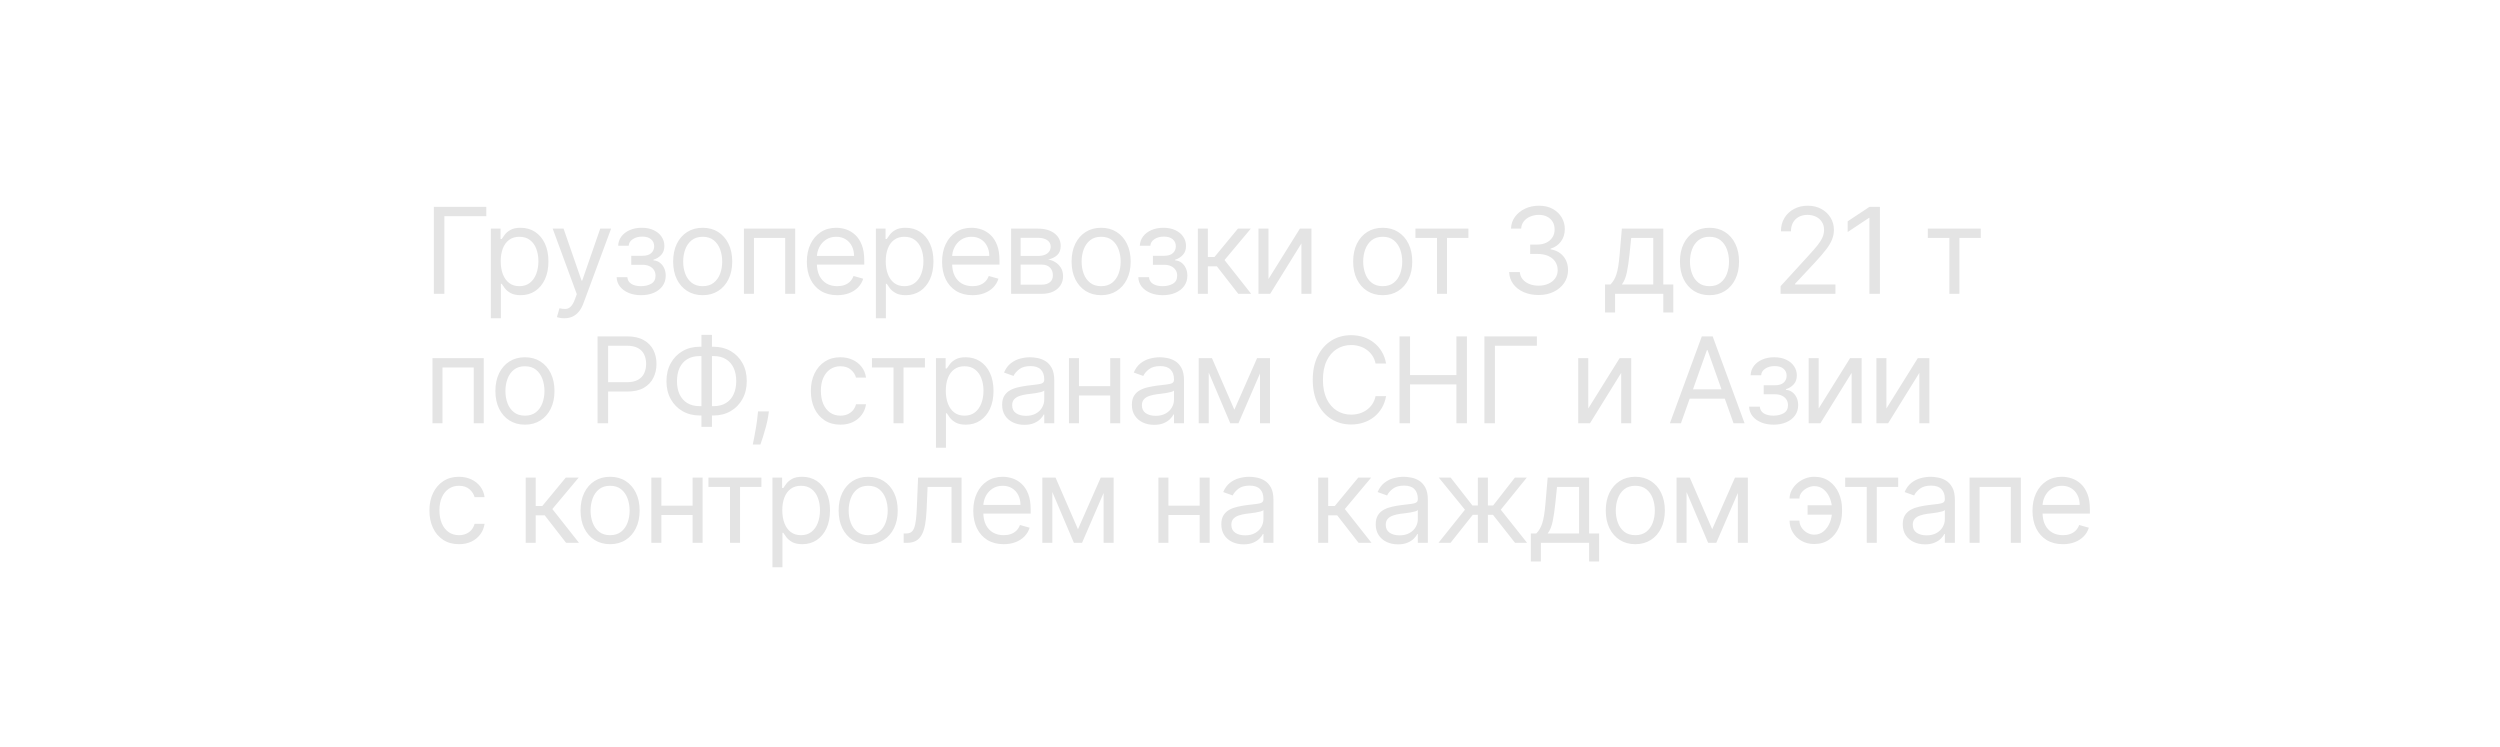 <?xml version="1.0" encoding="UTF-8"?> <svg xmlns="http://www.w3.org/2000/svg" width="251" height="75" viewBox="0 0 251 75" fill="none"><g filter="url(#filter0_b_4325_1056)"><rect width="251" height="75" transform="translate(0 -0.001)" fill="white" fill-opacity="0.15"></rect><path d="M48.824 20.772V21.709H44.614V29.499H43.557V20.772H48.824ZM49.283 31.954V22.954H50.255V23.994H50.374C50.448 23.88 50.55 23.735 50.681 23.559C50.814 23.38 51.005 23.221 51.252 23.082C51.502 22.94 51.84 22.869 52.266 22.869C52.817 22.869 53.303 23.006 53.724 23.282C54.144 23.558 54.472 23.948 54.708 24.454C54.944 24.959 55.062 25.556 55.062 26.244C55.062 26.937 54.944 27.538 54.708 28.046C54.472 28.552 54.145 28.944 53.728 29.222C53.31 29.498 52.829 29.636 52.283 29.636C51.863 29.636 51.526 29.566 51.273 29.427C51.02 29.285 50.826 29.124 50.689 28.945C50.553 28.764 50.448 28.613 50.374 28.494H50.289V31.954H49.283ZM50.272 26.227C50.272 26.721 50.344 27.157 50.489 27.535C50.634 27.91 50.846 28.204 51.124 28.417C51.402 28.627 51.743 28.732 52.147 28.732C52.567 28.732 52.918 28.621 53.199 28.4C53.483 28.175 53.697 27.874 53.839 27.496C53.983 27.116 54.056 26.692 54.056 26.227C54.056 25.766 53.985 25.352 53.843 24.982C53.704 24.61 53.492 24.316 53.208 24.1C52.927 23.881 52.573 23.772 52.147 23.772C51.738 23.772 51.394 23.876 51.115 24.083C50.837 24.288 50.627 24.575 50.485 24.944C50.343 25.31 50.272 25.738 50.272 26.227ZM56.649 31.954C56.478 31.954 56.327 31.94 56.193 31.911C56.059 31.886 55.967 31.86 55.916 31.834L56.172 30.948C56.416 31.011 56.632 31.033 56.819 31.016C57.007 30.999 57.173 30.916 57.318 30.765C57.466 30.617 57.601 30.377 57.723 30.045L57.91 29.533L55.49 22.954H56.581L58.388 28.17H58.456L60.263 22.954H61.353L58.575 30.454C58.45 30.792 58.295 31.072 58.111 31.293C57.926 31.518 57.712 31.684 57.467 31.792C57.226 31.9 56.953 31.954 56.649 31.954ZM61.912 27.829H62.986C63.008 28.124 63.142 28.349 63.386 28.502C63.633 28.655 63.954 28.732 64.349 28.732C64.753 28.732 65.098 28.65 65.385 28.485C65.672 28.317 65.815 28.048 65.815 27.675C65.815 27.457 65.761 27.266 65.653 27.104C65.545 26.94 65.393 26.812 65.197 26.721C65.001 26.63 64.77 26.584 64.503 26.584H63.378V25.681H64.503C64.903 25.681 65.199 25.59 65.389 25.408C65.582 25.227 65.679 24.999 65.679 24.727C65.679 24.434 65.575 24.2 65.368 24.023C65.16 23.844 64.866 23.755 64.486 23.755C64.102 23.755 63.783 23.842 63.527 24.015C63.271 24.185 63.136 24.405 63.122 24.675H62.065C62.077 24.323 62.185 24.012 62.389 23.742C62.594 23.469 62.872 23.256 63.224 23.103C63.577 22.947 63.98 22.869 64.435 22.869C64.895 22.869 65.294 22.95 65.632 23.111C65.973 23.271 66.236 23.488 66.42 23.764C66.608 24.036 66.702 24.346 66.702 24.692C66.702 25.062 66.598 25.36 66.391 25.587C66.183 25.815 65.923 25.977 65.611 26.073V26.141C65.858 26.158 66.072 26.238 66.254 26.38C66.439 26.519 66.582 26.702 66.685 26.93C66.787 27.154 66.838 27.403 66.838 27.675C66.838 28.073 66.731 28.42 66.518 28.715C66.305 29.008 66.013 29.235 65.641 29.397C65.268 29.556 64.844 29.636 64.366 29.636C63.903 29.636 63.489 29.56 63.122 29.41C62.756 29.256 62.464 29.045 62.248 28.775C62.035 28.502 61.923 28.187 61.912 27.829ZM70.55 29.636C69.959 29.636 69.44 29.495 68.994 29.214C68.551 28.933 68.204 28.539 67.954 28.033C67.707 27.528 67.584 26.937 67.584 26.261C67.584 25.579 67.707 24.984 67.954 24.475C68.204 23.967 68.551 23.572 68.994 23.291C69.44 23.009 69.959 22.869 70.55 22.869C71.141 22.869 71.658 23.009 72.101 23.291C72.547 23.572 72.894 23.967 73.141 24.475C73.391 24.984 73.516 25.579 73.516 26.261C73.516 26.937 73.391 27.528 73.141 28.033C72.894 28.539 72.547 28.933 72.101 29.214C71.658 29.495 71.141 29.636 70.55 29.636ZM70.55 28.732C70.999 28.732 71.368 28.617 71.658 28.387C71.947 28.157 72.162 27.854 72.301 27.479C72.44 27.104 72.51 26.698 72.51 26.261C72.51 25.823 72.44 25.416 72.301 25.038C72.162 24.66 71.947 24.354 71.658 24.121C71.368 23.889 70.999 23.772 70.55 23.772C70.101 23.772 69.731 23.889 69.442 24.121C69.152 24.354 68.938 24.66 68.798 25.038C68.659 25.416 68.59 25.823 68.59 26.261C68.59 26.698 68.659 27.104 68.798 27.479C68.938 27.854 69.152 28.157 69.442 28.387C69.731 28.617 70.101 28.732 70.55 28.732ZM74.691 29.499V22.954H79.838V29.499H78.833V23.891H75.696V29.499H74.691ZM84.059 29.636C83.429 29.636 82.885 29.496 82.427 29.218C81.973 28.937 81.622 28.545 81.375 28.042C81.13 27.536 81.008 26.948 81.008 26.278C81.008 25.607 81.13 25.016 81.375 24.505C81.622 23.991 81.966 23.59 82.406 23.303C82.849 23.014 83.366 22.869 83.957 22.869C84.298 22.869 84.635 22.925 84.967 23.039C85.299 23.153 85.602 23.337 85.875 23.593C86.147 23.846 86.365 24.181 86.527 24.599C86.689 25.016 86.77 25.53 86.77 26.141V26.567H81.724V25.698H85.747C85.747 25.329 85.673 24.999 85.525 24.709C85.38 24.42 85.173 24.191 84.903 24.023C84.636 23.856 84.321 23.772 83.957 23.772C83.557 23.772 83.21 23.871 82.917 24.07C82.628 24.266 82.405 24.522 82.248 24.837C82.092 25.153 82.014 25.491 82.014 25.852V26.431C82.014 26.925 82.099 27.344 82.27 27.688C82.443 28.029 82.683 28.289 82.99 28.468C83.297 28.644 83.653 28.732 84.059 28.732C84.324 28.732 84.562 28.695 84.775 28.621C84.991 28.545 85.177 28.431 85.334 28.28C85.49 28.127 85.611 27.937 85.696 27.709L86.667 27.982C86.565 28.312 86.393 28.602 86.152 28.852C85.91 29.099 85.612 29.292 85.257 29.431C84.902 29.567 84.503 29.636 84.059 29.636ZM87.939 31.954V22.954H88.911V23.994H89.03C89.104 23.88 89.207 23.735 89.337 23.559C89.471 23.38 89.661 23.221 89.908 23.082C90.158 22.94 90.496 22.869 90.922 22.869C91.474 22.869 91.959 23.006 92.38 23.282C92.8 23.558 93.128 23.948 93.364 24.454C93.6 24.959 93.718 25.556 93.718 26.244C93.718 26.937 93.6 27.538 93.364 28.046C93.128 28.552 92.802 28.944 92.384 29.222C91.966 29.498 91.485 29.636 90.939 29.636C90.519 29.636 90.182 29.566 89.93 29.427C89.677 29.285 89.482 29.124 89.346 28.945C89.209 28.764 89.104 28.613 89.03 28.494H88.945V31.954H87.939ZM88.928 26.227C88.928 26.721 89.001 27.157 89.145 27.535C89.29 27.91 89.502 28.204 89.78 28.417C90.059 28.627 90.4 28.732 90.803 28.732C91.224 28.732 91.575 28.621 91.856 28.4C92.14 28.175 92.353 27.874 92.495 27.496C92.64 27.116 92.712 26.692 92.712 26.227C92.712 25.766 92.641 25.352 92.499 24.982C92.36 24.61 92.148 24.316 91.864 24.1C91.583 23.881 91.229 23.772 90.803 23.772C90.394 23.772 90.05 23.876 89.772 24.083C89.493 24.288 89.283 24.575 89.141 24.944C88.999 25.31 88.928 25.738 88.928 26.227ZM97.636 29.636C97.006 29.636 96.462 29.496 96.004 29.218C95.55 28.937 95.199 28.545 94.952 28.042C94.707 27.536 94.585 26.948 94.585 26.278C94.585 25.607 94.707 25.016 94.952 24.505C95.199 23.991 95.543 23.59 95.983 23.303C96.426 23.014 96.943 22.869 97.534 22.869C97.875 22.869 98.212 22.925 98.544 23.039C98.876 23.153 99.179 23.337 99.452 23.593C99.724 23.846 99.942 24.181 100.104 24.599C100.266 25.016 100.347 25.53 100.347 26.141V26.567H95.301V25.698H99.324C99.324 25.329 99.25 24.999 99.102 24.709C98.957 24.42 98.75 24.191 98.48 24.023C98.213 23.856 97.898 23.772 97.534 23.772C97.133 23.772 96.787 23.871 96.494 24.07C96.204 24.266 95.981 24.522 95.825 24.837C95.669 25.153 95.591 25.491 95.591 25.852V26.431C95.591 26.925 95.676 27.344 95.847 27.688C96.02 28.029 96.26 28.289 96.567 28.468C96.874 28.644 97.23 28.732 97.636 28.732C97.9 28.732 98.139 28.695 98.352 28.621C98.568 28.545 98.754 28.431 98.91 28.28C99.067 28.127 99.188 27.937 99.273 27.709L100.244 27.982C100.142 28.312 99.97 28.602 99.729 28.852C99.487 29.099 99.189 29.292 98.834 29.431C98.479 29.567 98.079 29.636 97.636 29.636ZM101.516 29.499V22.954H104.193C104.897 22.954 105.457 23.113 105.872 23.431C106.286 23.749 106.494 24.17 106.494 24.692C106.494 25.09 106.376 25.398 106.14 25.617C105.904 25.833 105.602 25.979 105.232 26.056C105.474 26.09 105.708 26.175 105.935 26.312C106.166 26.448 106.356 26.636 106.506 26.874C106.657 27.11 106.732 27.4 106.732 27.744C106.732 28.079 106.647 28.378 106.477 28.643C106.306 28.907 106.062 29.116 105.744 29.269C105.425 29.423 105.045 29.499 104.602 29.499H101.516ZM102.471 28.579H104.602C104.948 28.579 105.22 28.496 105.416 28.332C105.612 28.167 105.71 27.942 105.71 27.658C105.71 27.32 105.612 27.055 105.416 26.861C105.22 26.666 104.948 26.567 104.602 26.567H102.471V28.579ZM102.471 25.698H104.193C104.462 25.698 104.694 25.661 104.887 25.587C105.08 25.511 105.228 25.403 105.33 25.264C105.435 25.121 105.488 24.954 105.488 24.761C105.488 24.485 105.373 24.269 105.143 24.113C104.913 23.954 104.596 23.874 104.193 23.874H102.471V25.698ZM110.554 29.636C109.963 29.636 109.444 29.495 108.998 29.214C108.555 28.933 108.209 28.539 107.959 28.033C107.711 27.528 107.588 26.937 107.588 26.261C107.588 25.579 107.711 24.984 107.959 24.475C108.209 23.967 108.555 23.572 108.998 23.291C109.444 23.009 109.963 22.869 110.554 22.869C111.145 22.869 111.662 23.009 112.105 23.291C112.551 23.572 112.898 23.967 113.145 24.475C113.395 24.984 113.52 25.579 113.52 26.261C113.52 26.937 113.395 27.528 113.145 28.033C112.898 28.539 112.551 28.933 112.105 29.214C111.662 29.495 111.145 29.636 110.554 29.636ZM110.554 28.732C111.003 28.732 111.372 28.617 111.662 28.387C111.951 28.157 112.166 27.854 112.305 27.479C112.444 27.104 112.514 26.698 112.514 26.261C112.514 25.823 112.444 25.416 112.305 25.038C112.166 24.66 111.951 24.354 111.662 24.121C111.372 23.889 111.003 23.772 110.554 23.772C110.105 23.772 109.736 23.889 109.446 24.121C109.156 24.354 108.942 24.66 108.802 25.038C108.663 25.416 108.594 25.823 108.594 26.261C108.594 26.698 108.663 27.104 108.802 27.479C108.942 27.854 109.156 28.157 109.446 28.387C109.736 28.617 110.105 28.732 110.554 28.732ZM114.286 27.829H115.36C115.382 28.124 115.516 28.349 115.76 28.502C116.007 28.655 116.328 28.732 116.723 28.732C117.127 28.732 117.472 28.65 117.759 28.485C118.046 28.317 118.189 28.048 118.189 27.675C118.189 27.457 118.135 27.266 118.027 27.104C117.919 26.94 117.767 26.812 117.571 26.721C117.375 26.63 117.144 26.584 116.877 26.584H115.752V25.681H116.877C117.277 25.681 117.573 25.59 117.763 25.408C117.956 25.227 118.053 24.999 118.053 24.727C118.053 24.434 117.949 24.2 117.742 24.023C117.534 23.844 117.24 23.755 116.86 23.755C116.476 23.755 116.156 23.842 115.901 24.015C115.645 24.185 115.51 24.405 115.496 24.675H114.439C114.451 24.323 114.558 24.012 114.763 23.742C114.968 23.469 115.246 23.256 115.598 23.103C115.951 22.947 116.354 22.869 116.808 22.869C117.269 22.869 117.668 22.95 118.006 23.111C118.347 23.271 118.61 23.488 118.794 23.764C118.982 24.036 119.076 24.346 119.076 24.692C119.076 25.062 118.972 25.36 118.764 25.587C118.557 25.815 118.297 25.977 117.985 26.073V26.141C118.232 26.158 118.446 26.238 118.628 26.38C118.813 26.519 118.956 26.702 119.058 26.93C119.161 27.154 119.212 27.403 119.212 27.675C119.212 28.073 119.105 28.42 118.892 28.715C118.679 29.008 118.387 29.235 118.014 29.397C117.642 29.556 117.218 29.636 116.74 29.636C116.277 29.636 115.862 29.56 115.496 29.41C115.129 29.256 114.838 29.045 114.622 28.775C114.409 28.502 114.297 28.187 114.286 27.829ZM120.265 29.499V22.954H121.27V25.8H121.935L124.287 22.954H125.583L122.941 26.107L125.617 29.499H124.321L122.174 26.738H121.27V29.499H120.265ZM127.356 28.016L130.509 22.954H131.668V29.499H130.662V24.437L127.526 29.499H126.35V22.954H127.356V28.016ZM138.824 29.636C138.233 29.636 137.715 29.495 137.269 29.214C136.825 28.933 136.479 28.539 136.229 28.033C135.982 27.528 135.858 26.937 135.858 26.261C135.858 25.579 135.982 24.984 136.229 24.475C136.479 23.967 136.825 23.572 137.269 23.291C137.715 23.009 138.233 22.869 138.824 22.869C139.415 22.869 139.932 23.009 140.375 23.291C140.821 23.572 141.168 23.967 141.415 24.475C141.665 24.984 141.79 25.579 141.79 26.261C141.79 26.937 141.665 27.528 141.415 28.033C141.168 28.539 140.821 28.933 140.375 29.214C139.932 29.495 139.415 29.636 138.824 29.636ZM138.824 28.732C139.273 28.732 139.642 28.617 139.932 28.387C140.222 28.157 140.436 27.854 140.575 27.479C140.715 27.104 140.784 26.698 140.784 26.261C140.784 25.823 140.715 25.416 140.575 25.038C140.436 24.66 140.222 24.354 139.932 24.121C139.642 23.889 139.273 23.772 138.824 23.772C138.375 23.772 138.006 23.889 137.716 24.121C137.426 24.354 137.212 24.66 137.073 25.038C136.933 25.416 136.864 25.823 136.864 26.261C136.864 26.698 136.933 27.104 137.073 27.479C137.212 27.854 137.426 28.157 137.716 28.387C138.006 28.617 138.375 28.732 138.824 28.732ZM142.11 23.891V22.954H147.428V23.891H145.28V29.499H144.274V23.891H142.11ZM154.482 29.619C153.919 29.619 153.418 29.522 152.977 29.329C152.54 29.136 152.192 28.867 151.933 28.523C151.678 28.177 151.538 27.775 151.516 27.317H152.59C152.612 27.599 152.709 27.842 152.879 28.046C153.05 28.248 153.273 28.404 153.548 28.515C153.824 28.626 154.129 28.681 154.465 28.681C154.84 28.681 155.172 28.616 155.462 28.485C155.752 28.354 155.979 28.173 156.144 27.94C156.308 27.707 156.391 27.437 156.391 27.13C156.391 26.809 156.311 26.526 156.152 26.282C155.993 26.035 155.76 25.842 155.453 25.702C155.146 25.563 154.771 25.494 154.328 25.494H153.629V24.556H154.328C154.675 24.556 154.979 24.494 155.24 24.369C155.504 24.244 155.71 24.067 155.858 23.84C156.009 23.613 156.084 23.346 156.084 23.039C156.084 22.744 156.019 22.486 155.888 22.268C155.757 22.049 155.573 21.878 155.334 21.756C155.098 21.634 154.82 21.573 154.499 21.573C154.198 21.573 153.913 21.628 153.646 21.739C153.382 21.847 153.166 22.005 152.999 22.212C152.831 22.417 152.74 22.664 152.726 22.954H151.703C151.72 22.496 151.858 22.096 152.117 21.752C152.375 21.405 152.713 21.136 153.131 20.942C153.551 20.749 154.013 20.653 154.516 20.653C155.056 20.653 155.519 20.762 155.905 20.981C156.291 21.197 156.588 21.482 156.796 21.837C157.003 22.192 157.107 22.576 157.107 22.988C157.107 23.479 156.977 23.898 156.719 24.245C156.463 24.592 156.115 24.832 155.675 24.965V25.033C156.226 25.124 156.656 25.359 156.966 25.736C157.276 26.111 157.431 26.576 157.431 27.13C157.431 27.604 157.301 28.03 157.043 28.408C156.787 28.783 156.438 29.079 155.994 29.295C155.551 29.511 155.047 29.619 154.482 29.619ZM161.147 31.374V28.562H161.692C161.826 28.423 161.941 28.272 162.037 28.11C162.134 27.948 162.218 27.756 162.289 27.535C162.363 27.31 162.425 27.038 162.476 26.717C162.527 26.393 162.573 26.002 162.613 25.545L162.834 22.954H166.993V28.562H167.999V31.374H166.993V29.499H162.152V31.374H161.147ZM162.834 28.562H165.988V23.891H163.772L163.601 25.545C163.53 26.229 163.442 26.827 163.337 27.339C163.232 27.85 163.064 28.258 162.834 28.562ZM171.633 29.636C171.042 29.636 170.523 29.495 170.077 29.214C169.634 28.933 169.288 28.539 169.038 28.033C168.79 27.528 168.667 26.937 168.667 26.261C168.667 25.579 168.79 24.984 169.038 24.475C169.288 23.967 169.634 23.572 170.077 23.291C170.523 23.009 171.042 22.869 171.633 22.869C172.224 22.869 172.741 23.009 173.184 23.291C173.63 23.572 173.977 23.967 174.224 24.475C174.474 24.984 174.599 25.579 174.599 26.261C174.599 26.937 174.474 27.528 174.224 28.033C173.977 28.539 173.63 28.933 173.184 29.214C172.741 29.495 172.224 29.636 171.633 29.636ZM171.633 28.732C172.082 28.732 172.451 28.617 172.741 28.387C173.031 28.157 173.245 27.854 173.384 27.479C173.523 27.104 173.593 26.698 173.593 26.261C173.593 25.823 173.523 25.416 173.384 25.038C173.245 24.66 173.031 24.354 172.741 24.121C172.451 23.889 172.082 23.772 171.633 23.772C171.184 23.772 170.815 23.889 170.525 24.121C170.235 24.354 170.021 24.66 169.881 25.038C169.742 25.416 169.673 25.823 169.673 26.261C169.673 26.698 169.742 27.104 169.881 27.479C170.021 27.854 170.235 28.157 170.525 28.387C170.815 28.617 171.184 28.732 171.633 28.732ZM178.772 29.499V28.732L181.653 25.579C181.991 25.209 182.269 24.889 182.488 24.616C182.707 24.34 182.868 24.082 182.974 23.84C183.082 23.596 183.135 23.34 183.135 23.073C183.135 22.766 183.062 22.501 182.914 22.276C182.769 22.052 182.57 21.878 182.317 21.756C182.064 21.634 181.78 21.573 181.465 21.573C181.13 21.573 180.837 21.643 180.587 21.782C180.34 21.918 180.148 22.11 180.012 22.357C179.878 22.604 179.812 22.894 179.812 23.227H178.806C178.806 22.715 178.924 22.266 179.16 21.88C179.395 21.494 179.716 21.192 180.123 20.977C180.532 20.761 180.991 20.653 181.499 20.653C182.01 20.653 182.464 20.761 182.858 20.977C183.253 21.192 183.563 21.484 183.787 21.85C184.012 22.217 184.124 22.624 184.124 23.073C184.124 23.394 184.066 23.708 183.949 24.015C183.836 24.319 183.637 24.658 183.353 25.033C183.072 25.405 182.681 25.86 182.181 26.397L180.221 28.494V28.562H184.278V29.499H178.772ZM188.746 20.772V29.499H187.689V21.88H187.638L185.507 23.295V22.221L187.689 20.772H188.746ZM193.553 23.891V22.954H198.871V23.891H196.723V29.499H195.717V23.891H193.553ZM43.42 42.499V35.954H48.568V42.499H47.562V36.891H44.426V42.499H43.42ZM52.704 42.636C52.113 42.636 51.594 42.495 51.148 42.214C50.705 41.932 50.359 41.539 50.109 41.033C49.862 40.528 49.738 39.937 49.738 39.261C49.738 38.579 49.862 37.984 50.109 37.475C50.359 36.967 50.705 36.572 51.148 36.291C51.594 36.009 52.113 35.869 52.704 35.869C53.295 35.869 53.812 36.009 54.255 36.291C54.701 36.572 55.048 36.967 55.295 37.475C55.545 37.984 55.67 38.579 55.67 39.261C55.67 39.937 55.545 40.528 55.295 41.033C55.048 41.539 54.701 41.932 54.255 42.214C53.812 42.495 53.295 42.636 52.704 42.636ZM52.704 41.732C53.153 41.732 53.522 41.617 53.812 41.387C54.102 41.157 54.316 40.854 54.455 40.479C54.594 40.104 54.664 39.698 54.664 39.261C54.664 38.823 54.594 38.416 54.455 38.038C54.316 37.66 54.102 37.354 53.812 37.121C53.522 36.889 53.153 36.772 52.704 36.772C52.255 36.772 51.886 36.889 51.596 37.121C51.306 37.354 51.092 37.66 50.953 38.038C50.813 38.416 50.744 38.823 50.744 39.261C50.744 39.698 50.813 40.104 50.953 40.479C51.092 40.854 51.306 41.157 51.596 41.387C51.886 41.617 52.255 41.732 52.704 41.732ZM59.996 42.499V33.772H62.945C63.63 33.772 64.189 33.896 64.624 34.143C65.062 34.387 65.386 34.718 65.596 35.136C65.806 35.553 65.911 36.019 65.911 36.533C65.911 37.048 65.806 37.515 65.596 37.935C65.388 38.356 65.067 38.691 64.633 38.941C64.198 39.188 63.641 39.312 62.962 39.312H60.849V38.374H62.928C63.397 38.374 63.773 38.293 64.057 38.131C64.341 37.969 64.547 37.751 64.675 37.475C64.806 37.197 64.871 36.883 64.871 36.533C64.871 36.184 64.806 35.871 64.675 35.596C64.547 35.32 64.34 35.104 64.053 34.948C63.766 34.789 63.386 34.709 62.911 34.709H61.053V42.499H59.996ZM70.254 34.812H71.634C72.282 34.812 72.857 34.957 73.36 35.246C73.863 35.536 74.258 35.94 74.545 36.457C74.832 36.974 74.975 37.573 74.975 38.255C74.975 38.937 74.832 39.538 74.545 40.057C74.258 40.577 73.863 40.984 73.36 41.276C72.857 41.569 72.282 41.715 71.634 41.715H70.254C69.606 41.715 69.031 41.57 68.528 41.281C68.025 40.991 67.63 40.587 67.343 40.07C67.056 39.553 66.913 38.954 66.913 38.272C66.913 37.59 67.056 36.989 67.343 36.469C67.63 35.95 68.025 35.543 68.528 35.251C69.031 34.958 69.606 34.812 70.254 34.812ZM70.254 35.749C69.759 35.749 69.342 35.853 69.001 36.06C68.663 36.268 68.406 36.56 68.229 36.938C68.056 37.316 67.969 37.761 67.969 38.272C67.969 38.778 68.056 39.218 68.229 39.593C68.406 39.968 68.663 40.259 69.001 40.467C69.342 40.674 69.759 40.778 70.254 40.778H71.634C72.129 40.778 72.545 40.674 72.883 40.467C73.224 40.259 73.481 39.967 73.654 39.589C73.83 39.211 73.918 38.766 73.918 38.255C73.918 37.749 73.83 37.309 73.654 36.934C73.481 36.559 73.224 36.268 72.883 36.06C72.545 35.853 72.129 35.749 71.634 35.749H70.254ZM71.481 33.619V42.857H70.424V33.619H71.481ZM77.199 41.306L77.13 41.766C77.082 42.09 77.008 42.437 76.909 42.806C76.812 43.175 76.711 43.523 76.606 43.85C76.501 44.177 76.415 44.437 76.346 44.63H75.579C75.616 44.448 75.665 44.208 75.724 43.91C75.784 43.611 75.844 43.278 75.903 42.908C75.966 42.542 76.017 42.167 76.056 41.783L76.108 41.306H77.199ZM84.376 42.636C83.762 42.636 83.234 42.491 82.791 42.201C82.347 41.911 82.007 41.512 81.768 41.004C81.529 40.495 81.41 39.914 81.41 39.261C81.41 38.596 81.532 38.009 81.776 37.501C82.024 36.989 82.367 36.59 82.808 36.303C83.251 36.014 83.768 35.869 84.359 35.869C84.819 35.869 85.234 35.954 85.603 36.124C85.972 36.295 86.275 36.533 86.511 36.84C86.747 37.147 86.893 37.505 86.95 37.914H85.944C85.867 37.616 85.697 37.352 85.433 37.121C85.171 36.889 84.819 36.772 84.376 36.772C83.984 36.772 83.64 36.874 83.345 37.079C83.052 37.281 82.823 37.566 82.659 37.935C82.497 38.302 82.416 38.732 82.416 39.227C82.416 39.732 82.495 40.173 82.654 40.548C82.816 40.923 83.044 41.214 83.336 41.421C83.632 41.629 83.978 41.732 84.376 41.732C84.637 41.732 84.874 41.687 85.088 41.596C85.301 41.505 85.481 41.374 85.629 41.204C85.776 41.033 85.882 40.829 85.944 40.59H86.95C86.893 40.977 86.752 41.325 86.528 41.634C86.306 41.941 86.012 42.185 85.646 42.367C85.282 42.546 84.859 42.636 84.376 42.636ZM87.544 36.891V35.954H92.862V36.891H90.715V42.499H89.709V36.891H87.544ZM93.969 44.954V35.954H94.941V36.994H95.06C95.134 36.88 95.237 36.735 95.367 36.559C95.501 36.38 95.691 36.221 95.938 36.082C96.188 35.94 96.526 35.869 96.953 35.869C97.504 35.869 97.989 36.006 98.41 36.282C98.83 36.557 99.158 36.948 99.394 37.454C99.63 37.959 99.748 38.556 99.748 39.244C99.748 39.937 99.63 40.538 99.394 41.046C99.158 41.552 98.832 41.944 98.414 42.222C97.996 42.498 97.515 42.636 96.969 42.636C96.549 42.636 96.212 42.566 95.96 42.427C95.707 42.285 95.512 42.124 95.376 41.945C95.239 41.764 95.134 41.613 95.06 41.494H94.975V44.954H93.969ZM94.958 39.227C94.958 39.721 95.031 40.157 95.175 40.535C95.32 40.91 95.532 41.204 95.81 41.417C96.089 41.627 96.43 41.732 96.833 41.732C97.254 41.732 97.605 41.621 97.886 41.4C98.17 41.175 98.383 40.874 98.525 40.496C98.67 40.116 98.742 39.692 98.742 39.227C98.742 38.766 98.671 38.352 98.529 37.982C98.39 37.61 98.178 37.316 97.894 37.1C97.613 36.881 97.259 36.772 96.833 36.772C96.424 36.772 96.08 36.876 95.802 37.083C95.523 37.288 95.313 37.575 95.171 37.944C95.029 38.31 94.958 38.738 94.958 39.227ZM102.848 42.653C102.433 42.653 102.057 42.575 101.719 42.418C101.381 42.259 101.112 42.031 100.913 41.732C100.715 41.431 100.615 41.067 100.615 40.641C100.615 40.266 100.689 39.962 100.837 39.729C100.985 39.494 101.182 39.309 101.429 39.175C101.676 39.042 101.949 38.942 102.247 38.877C102.548 38.809 102.851 38.755 103.155 38.715C103.553 38.664 103.875 38.626 104.122 38.6C104.372 38.572 104.554 38.525 104.668 38.459C104.784 38.394 104.842 38.281 104.842 38.119V38.084C104.842 37.664 104.727 37.337 104.497 37.104C104.27 36.871 103.925 36.755 103.462 36.755C102.982 36.755 102.605 36.86 102.333 37.07C102.06 37.281 101.868 37.505 101.757 37.744L100.803 37.403C100.973 37.005 101.2 36.695 101.485 36.474C101.771 36.249 102.084 36.093 102.422 36.005C102.763 35.914 103.098 35.869 103.428 35.869C103.638 35.869 103.879 35.894 104.152 35.945C104.428 35.994 104.693 36.094 104.949 36.248C105.208 36.401 105.422 36.633 105.592 36.942C105.763 37.252 105.848 37.667 105.848 38.187V42.499H104.842V41.613H104.791C104.723 41.755 104.61 41.907 104.45 42.069C104.291 42.231 104.08 42.369 103.815 42.482C103.551 42.596 103.229 42.653 102.848 42.653ZM103.002 41.749C103.399 41.749 103.735 41.671 104.007 41.515C104.283 41.359 104.49 41.157 104.629 40.91C104.771 40.663 104.842 40.403 104.842 40.13V39.209C104.8 39.261 104.706 39.307 104.561 39.35C104.419 39.39 104.254 39.425 104.067 39.457C103.882 39.485 103.702 39.511 103.526 39.533C103.352 39.553 103.212 39.57 103.104 39.584C102.842 39.619 102.598 39.674 102.371 39.751C102.146 39.825 101.965 39.937 101.825 40.087C101.689 40.235 101.621 40.437 101.621 40.692C101.621 41.042 101.75 41.306 102.009 41.485C102.27 41.661 102.601 41.749 103.002 41.749ZM111.704 38.766V39.704H108.091V38.766H111.704ZM108.329 35.954V42.499H107.324V35.954H108.329ZM112.471 35.954V42.499H111.466V35.954H112.471ZM115.874 42.653C115.459 42.653 115.083 42.575 114.745 42.418C114.407 42.259 114.138 42.031 113.94 41.732C113.741 41.431 113.641 41.067 113.641 40.641C113.641 40.266 113.715 39.962 113.863 39.729C114.011 39.494 114.208 39.309 114.455 39.175C114.702 39.042 114.975 38.942 115.273 38.877C115.575 38.809 115.877 38.755 116.181 38.715C116.579 38.664 116.901 38.626 117.148 38.6C117.398 38.572 117.58 38.525 117.694 38.459C117.81 38.394 117.869 38.281 117.869 38.119V38.084C117.869 37.664 117.754 37.337 117.523 37.104C117.296 36.871 116.951 36.755 116.488 36.755C116.008 36.755 115.631 36.86 115.359 37.07C115.086 37.281 114.894 37.505 114.783 37.744L113.829 37.403C113.999 37.005 114.227 36.695 114.511 36.474C114.798 36.249 115.11 36.093 115.448 36.005C115.789 35.914 116.124 35.869 116.454 35.869C116.664 35.869 116.905 35.894 117.178 35.945C117.454 35.994 117.719 36.094 117.975 36.248C118.234 36.401 118.448 36.633 118.619 36.942C118.789 37.252 118.874 37.667 118.874 38.187V42.499H117.869V41.613H117.817C117.749 41.755 117.636 41.907 117.477 42.069C117.317 42.231 117.106 42.369 116.842 42.482C116.577 42.596 116.255 42.653 115.874 42.653ZM116.028 41.749C116.425 41.749 116.761 41.671 117.033 41.515C117.309 41.359 117.516 41.157 117.655 40.91C117.798 40.663 117.869 40.403 117.869 40.13V39.209C117.826 39.261 117.732 39.307 117.587 39.35C117.445 39.39 117.28 39.425 117.093 39.457C116.908 39.485 116.728 39.511 116.552 39.533C116.379 39.553 116.238 39.57 116.13 39.584C115.869 39.619 115.624 39.674 115.397 39.751C115.173 39.825 114.991 39.937 114.852 40.087C114.715 40.235 114.647 40.437 114.647 40.692C114.647 41.042 114.776 41.306 115.035 41.485C115.296 41.661 115.627 41.749 116.028 41.749ZM123.929 41.136L126.213 35.954H127.168L124.338 42.499H123.52L120.742 35.954H121.679L123.929 41.136ZM121.356 35.954V42.499H120.35V35.954H121.356ZM126.503 42.499V35.954H127.509V42.499H126.503ZM139.164 36.499H138.107C138.045 36.195 137.935 35.928 137.779 35.698C137.626 35.468 137.438 35.275 137.216 35.119C136.998 34.959 136.755 34.84 136.488 34.761C136.221 34.681 135.942 34.641 135.653 34.641C135.124 34.641 134.645 34.775 134.216 35.042C133.79 35.309 133.451 35.702 133.198 36.222C132.948 36.742 132.823 37.38 132.823 38.136C132.823 38.891 132.948 39.529 133.198 40.049C133.451 40.569 133.79 40.962 134.216 41.229C134.645 41.496 135.124 41.63 135.653 41.63C135.942 41.63 136.221 41.59 136.488 41.511C136.755 41.431 136.998 41.313 137.216 41.157C137.438 40.998 137.626 40.803 137.779 40.573C137.935 40.34 138.045 40.073 138.107 39.772H139.164C139.084 40.218 138.939 40.617 138.729 40.969C138.519 41.322 138.258 41.621 137.945 41.869C137.633 42.113 137.282 42.299 136.893 42.427C136.506 42.555 136.093 42.619 135.653 42.619C134.908 42.619 134.246 42.437 133.667 42.073C133.087 41.709 132.631 41.192 132.299 40.522C131.966 39.852 131.8 39.056 131.8 38.136C131.8 37.215 131.966 36.42 132.299 35.749C132.631 35.079 133.087 34.562 133.667 34.198C134.246 33.834 134.908 33.653 135.653 33.653C136.093 33.653 136.506 33.717 136.893 33.844C137.282 33.972 137.633 34.16 137.945 34.407C138.258 34.651 138.519 34.95 138.729 35.302C138.939 35.651 139.084 36.05 139.164 36.499ZM140.512 42.499V33.772H141.568V37.658H146.222V33.772H147.279V42.499H146.222V38.596H141.568V42.499H140.512ZM154.302 33.772V34.709H150.091V42.499H149.034V33.772H154.302ZM159.461 41.016L162.615 35.954H163.774V42.499H162.768V37.437L159.632 42.499H158.455V35.954H159.461V41.016ZM168.765 42.499H167.657L170.862 33.772H171.952L175.157 42.499H174.049L171.441 35.153H171.373L168.765 42.499ZM169.174 39.09H173.64V40.028H169.174V39.09ZM175.611 40.829H176.685C176.707 41.124 176.841 41.349 177.085 41.502C177.332 41.656 177.654 41.732 178.048 41.732C178.452 41.732 178.797 41.65 179.084 41.485C179.371 41.317 179.514 41.048 179.514 40.675C179.514 40.457 179.46 40.266 179.352 40.104C179.244 39.94 179.092 39.812 178.896 39.721C178.7 39.63 178.469 39.584 178.202 39.584H177.077V38.681H178.202C178.602 38.681 178.898 38.59 179.088 38.408C179.281 38.227 179.378 37.999 179.378 37.727C179.378 37.434 179.274 37.2 179.067 37.023C178.859 36.844 178.565 36.755 178.185 36.755C177.801 36.755 177.482 36.842 177.226 37.015C176.97 37.185 176.835 37.406 176.821 37.675H175.764C175.776 37.323 175.884 37.012 176.088 36.742C176.293 36.469 176.571 36.256 176.923 36.103C177.276 35.947 177.679 35.869 178.134 35.869C178.594 35.869 178.993 35.95 179.331 36.111C179.672 36.271 179.935 36.488 180.119 36.764C180.307 37.036 180.401 37.346 180.401 37.692C180.401 38.062 180.297 38.36 180.09 38.587C179.882 38.815 179.622 38.977 179.31 39.073V39.141C179.557 39.158 179.771 39.238 179.953 39.38C180.138 39.519 180.281 39.702 180.384 39.93C180.486 40.154 180.537 40.403 180.537 40.675C180.537 41.073 180.43 41.42 180.217 41.715C180.004 42.008 179.712 42.235 179.34 42.397C178.967 42.556 178.543 42.636 178.065 42.636C177.602 42.636 177.188 42.56 176.821 42.41C176.455 42.256 176.163 42.045 175.948 41.775C175.734 41.502 175.622 41.187 175.611 40.829ZM182.595 41.016L185.749 35.954H186.908V42.499H185.902V37.437L182.766 42.499H181.59V35.954H182.595V41.016ZM189.396 41.016L192.549 35.954H193.708V42.499H192.702V37.437L189.566 42.499H188.39V35.954H189.396V41.016ZM46.08 54.636C45.466 54.636 44.938 54.491 44.494 54.201C44.051 53.911 43.71 53.512 43.472 53.004C43.233 52.495 43.114 51.914 43.114 51.261C43.114 50.596 43.236 50.009 43.48 49.501C43.727 48.989 44.071 48.59 44.511 48.303C44.955 48.014 45.472 47.869 46.062 47.869C46.523 47.869 46.938 47.954 47.307 48.124C47.676 48.295 47.979 48.533 48.215 48.84C48.45 49.147 48.597 49.505 48.653 49.914H47.648C47.571 49.616 47.401 49.352 47.136 49.121C46.875 48.889 46.523 48.772 46.08 48.772C45.688 48.772 45.344 48.874 45.048 49.079C44.756 49.281 44.527 49.566 44.362 49.935C44.2 50.302 44.119 50.732 44.119 51.227C44.119 51.732 44.199 52.173 44.358 52.548C44.52 52.923 44.747 53.214 45.04 53.421C45.335 53.629 45.682 53.732 46.08 53.732C46.341 53.732 46.578 53.687 46.791 53.596C47.004 53.505 47.185 53.374 47.332 53.204C47.48 53.033 47.585 52.829 47.648 52.59H48.653C48.597 52.977 48.456 53.325 48.231 53.634C48.01 53.941 47.716 54.185 47.349 54.367C46.986 54.546 46.562 54.636 46.08 54.636ZM52.779 54.499V47.954H53.784V50.8H54.449L56.801 47.954H58.097L55.455 51.107L58.131 54.499H56.835L54.688 51.738H53.784V54.499H52.779ZM61.254 54.636C60.663 54.636 60.144 54.495 59.698 54.214C59.255 53.932 58.908 53.539 58.658 53.033C58.411 52.528 58.288 51.937 58.288 51.261C58.288 50.579 58.411 49.984 58.658 49.475C58.908 48.967 59.255 48.572 59.698 48.291C60.144 48.009 60.663 47.869 61.254 47.869C61.844 47.869 62.361 48.009 62.805 48.291C63.251 48.572 63.597 48.967 63.844 49.475C64.094 49.984 64.219 50.579 64.219 51.261C64.219 51.937 64.094 52.528 63.844 53.033C63.597 53.539 63.251 53.932 62.805 54.214C62.361 54.495 61.844 54.636 61.254 54.636ZM61.254 53.732C61.702 53.732 62.072 53.617 62.361 53.387C62.651 53.157 62.866 52.854 63.005 52.479C63.144 52.104 63.214 51.698 63.214 51.261C63.214 50.823 63.144 50.416 63.005 50.038C62.866 49.66 62.651 49.354 62.361 49.121C62.072 48.889 61.702 48.772 61.254 48.772C60.805 48.772 60.435 48.889 60.145 49.121C59.856 49.354 59.641 49.66 59.502 50.038C59.363 50.416 59.293 50.823 59.293 51.261C59.293 51.698 59.363 52.104 59.502 52.479C59.641 52.854 59.856 53.157 60.145 53.387C60.435 53.617 60.805 53.732 61.254 53.732ZM69.775 50.766V51.704H66.162V50.766H69.775ZM66.4 47.954V54.499H65.394V47.954H66.4ZM70.542 47.954V54.499H69.537V47.954H70.542ZM71.128 48.891V47.954H76.446V48.891H74.299V54.499H73.293V48.891H71.128ZM77.553 56.954V47.954H78.525V48.994H78.644C78.718 48.88 78.82 48.735 78.951 48.559C79.085 48.38 79.275 48.221 79.522 48.082C79.772 47.94 80.11 47.869 80.536 47.869C81.088 47.869 81.573 48.006 81.994 48.282C82.414 48.557 82.742 48.948 82.978 49.454C83.214 49.959 83.332 50.556 83.332 51.244C83.332 51.937 83.214 52.538 82.978 53.046C82.742 53.552 82.416 53.944 81.998 54.222C81.58 54.498 81.099 54.636 80.553 54.636C80.133 54.636 79.796 54.566 79.543 54.427C79.291 54.285 79.096 54.124 78.96 53.945C78.823 53.764 78.718 53.613 78.644 53.494H78.559V56.954H77.553ZM78.542 51.227C78.542 51.721 78.615 52.157 78.759 52.535C78.904 52.91 79.116 53.204 79.394 53.417C79.673 53.627 80.014 53.732 80.417 53.732C80.838 53.732 81.188 53.621 81.47 53.4C81.754 53.175 81.967 52.874 82.109 52.496C82.254 52.116 82.326 51.692 82.326 51.227C82.326 50.766 82.255 50.352 82.113 49.982C81.974 49.61 81.762 49.316 81.478 49.1C81.197 48.881 80.843 48.772 80.417 48.772C80.008 48.772 79.664 48.876 79.386 49.083C79.107 49.288 78.897 49.575 78.755 49.944C78.613 50.31 78.542 50.738 78.542 51.227ZM87.165 54.636C86.574 54.636 86.056 54.495 85.61 54.214C85.166 53.932 84.82 53.539 84.57 53.033C84.323 52.528 84.199 51.937 84.199 51.261C84.199 50.579 84.323 49.984 84.57 49.475C84.82 48.967 85.166 48.572 85.61 48.291C86.056 48.009 86.574 47.869 87.165 47.869C87.756 47.869 88.273 48.009 88.716 48.291C89.162 48.572 89.509 48.967 89.756 49.475C90.006 49.984 90.131 50.579 90.131 51.261C90.131 51.937 90.006 52.528 89.756 53.033C89.509 53.539 89.162 53.932 88.716 54.214C88.273 54.495 87.756 54.636 87.165 54.636ZM87.165 53.732C87.614 53.732 87.983 53.617 88.273 53.387C88.563 53.157 88.777 52.854 88.916 52.479C89.056 52.104 89.125 51.698 89.125 51.261C89.125 50.823 89.056 50.416 88.916 50.038C88.777 49.66 88.563 49.354 88.273 49.121C87.983 48.889 87.614 48.772 87.165 48.772C86.716 48.772 86.347 48.889 86.057 49.121C85.767 49.354 85.553 49.66 85.414 50.038C85.274 50.416 85.205 50.823 85.205 51.261C85.205 51.698 85.274 52.104 85.414 52.479C85.553 52.854 85.767 53.157 86.057 53.387C86.347 53.617 86.716 53.732 87.165 53.732ZM90.727 54.499V53.562H90.965C91.161 53.562 91.325 53.523 91.455 53.447C91.586 53.367 91.691 53.229 91.771 53.033C91.853 52.834 91.915 52.559 91.958 52.207C92.004 51.852 92.036 51.4 92.056 50.852L92.175 47.954H96.539V54.499H95.533V48.891H93.13L93.028 51.227C93.005 51.764 92.957 52.236 92.883 52.646C92.812 53.052 92.702 53.393 92.555 53.668C92.41 53.944 92.217 54.151 91.975 54.291C91.734 54.43 91.431 54.499 91.067 54.499H90.727ZM100.769 54.636C100.138 54.636 99.594 54.496 99.136 54.218C98.682 53.937 98.331 53.545 98.084 53.042C97.84 52.536 97.717 51.948 97.717 51.278C97.717 50.607 97.84 50.016 98.084 49.505C98.331 48.991 98.675 48.59 99.115 48.303C99.558 48.014 100.075 47.869 100.666 47.869C101.007 47.869 101.344 47.925 101.676 48.039C102.009 48.153 102.311 48.337 102.584 48.593C102.857 48.846 103.074 49.181 103.236 49.599C103.398 50.016 103.479 50.531 103.479 51.141V51.567H98.433V50.698H102.456C102.456 50.329 102.382 49.999 102.234 49.709C102.09 49.42 101.882 49.191 101.612 49.023C101.345 48.856 101.03 48.772 100.666 48.772C100.266 48.772 99.919 48.871 99.626 49.07C99.337 49.266 99.114 49.522 98.957 49.837C98.801 50.153 98.723 50.491 98.723 50.852V51.431C98.723 51.925 98.808 52.344 98.979 52.688C99.152 53.029 99.392 53.289 99.699 53.468C100.006 53.644 100.362 53.732 100.769 53.732C101.033 53.732 101.271 53.695 101.484 53.621C101.7 53.545 101.886 53.431 102.043 53.281C102.199 53.127 102.32 52.937 102.405 52.709L103.376 52.982C103.274 53.312 103.102 53.602 102.861 53.852C102.619 54.099 102.321 54.292 101.966 54.431C101.611 54.567 101.212 54.636 100.769 54.636ZM108.228 53.136L110.512 47.954H111.467L108.637 54.499H107.819L105.041 47.954H105.978L108.228 53.136ZM105.654 47.954V54.499H104.649V47.954H105.654ZM110.802 54.499V47.954H111.808V54.499H110.802ZM120.684 50.766V51.704H117.071V50.766H120.684ZM117.309 47.954V54.499H116.304V47.954H117.309ZM121.451 47.954V54.499H120.446V47.954H121.451ZM124.854 54.653C124.439 54.653 124.063 54.575 123.725 54.418C123.387 54.259 123.118 54.031 122.919 53.732C122.721 53.431 122.621 53.067 122.621 52.641C122.621 52.266 122.695 51.962 122.843 51.729C122.99 51.494 123.188 51.309 123.435 51.175C123.682 51.042 123.955 50.942 124.253 50.877C124.554 50.809 124.857 50.755 125.161 50.715C125.559 50.664 125.881 50.626 126.128 50.6C126.378 50.572 126.56 50.525 126.674 50.459C126.79 50.394 126.848 50.281 126.848 50.119V50.084C126.848 49.664 126.733 49.337 126.503 49.104C126.276 48.871 125.931 48.755 125.468 48.755C124.988 48.755 124.611 48.86 124.338 49.07C124.066 49.281 123.874 49.505 123.763 49.744L122.809 49.403C122.979 49.005 123.206 48.695 123.49 48.474C123.777 48.249 124.09 48.093 124.428 48.005C124.769 47.914 125.104 47.869 125.434 47.869C125.644 47.869 125.885 47.894 126.158 47.945C126.434 47.994 126.699 48.094 126.955 48.248C127.213 48.401 127.428 48.633 127.598 48.942C127.769 49.252 127.854 49.667 127.854 50.187V54.499H126.848V53.613H126.797C126.729 53.755 126.615 53.907 126.456 54.069C126.297 54.231 126.086 54.369 125.821 54.482C125.557 54.596 125.235 54.653 124.854 54.653ZM125.007 53.749C125.405 53.749 125.74 53.671 126.013 53.515C126.289 53.359 126.496 53.157 126.635 52.91C126.777 52.663 126.848 52.403 126.848 52.13V51.209C126.806 51.261 126.712 51.307 126.567 51.35C126.425 51.39 126.26 51.425 126.073 51.457C125.888 51.485 125.708 51.511 125.532 51.533C125.358 51.553 125.218 51.57 125.11 51.584C124.848 51.619 124.604 51.674 124.377 51.751C124.152 51.825 123.971 51.937 123.831 52.087C123.695 52.235 123.627 52.437 123.627 52.692C123.627 53.042 123.756 53.306 124.015 53.485C124.276 53.661 124.607 53.749 125.007 53.749ZM132.345 54.499V47.954H133.35V50.8H134.015L136.367 47.954H137.663L135.021 51.107L137.697 54.499H136.401L134.254 51.738H133.35V54.499H132.345ZM140.356 54.653C139.941 54.653 139.565 54.575 139.227 54.418C138.889 54.259 138.62 54.031 138.421 53.732C138.223 53.431 138.123 53.067 138.123 52.641C138.123 52.266 138.197 51.962 138.345 51.729C138.492 51.494 138.69 51.309 138.937 51.175C139.184 51.042 139.457 50.942 139.755 50.877C140.056 50.809 140.359 50.755 140.663 50.715C141.061 50.664 141.383 50.626 141.63 50.6C141.88 50.572 142.062 50.525 142.176 50.459C142.292 50.394 142.35 50.281 142.35 50.119V50.084C142.35 49.664 142.235 49.337 142.005 49.104C141.778 48.871 141.433 48.755 140.97 48.755C140.49 48.755 140.113 48.86 139.84 49.07C139.568 49.281 139.376 49.505 139.265 49.744L138.311 49.403C138.481 49.005 138.708 48.695 138.992 48.474C139.279 48.249 139.592 48.093 139.93 48.005C140.271 47.914 140.606 47.869 140.936 47.869C141.146 47.869 141.387 47.894 141.66 47.945C141.936 47.994 142.201 48.094 142.457 48.248C142.715 48.401 142.93 48.633 143.1 48.942C143.271 49.252 143.356 49.667 143.356 50.187V54.499H142.35V53.613H142.299C142.231 53.755 142.117 53.907 141.958 54.069C141.799 54.231 141.588 54.369 141.323 54.482C141.059 54.596 140.737 54.653 140.356 54.653ZM140.51 53.749C140.907 53.749 141.242 53.671 141.515 53.515C141.791 53.359 141.998 53.157 142.137 52.91C142.279 52.663 142.35 52.403 142.35 52.13V51.209C142.308 51.261 142.214 51.307 142.069 51.35C141.927 51.39 141.762 51.425 141.575 51.457C141.39 51.485 141.21 51.511 141.034 51.533C140.86 51.553 140.72 51.57 140.612 51.584C140.35 51.619 140.106 51.674 139.879 51.751C139.654 51.825 139.473 51.937 139.333 52.087C139.197 52.235 139.129 52.437 139.129 52.692C139.129 53.042 139.258 53.306 139.517 53.485C139.778 53.661 140.109 53.749 140.51 53.749ZM144.423 54.499L147.082 51.175L144.457 47.954H145.65L147.832 50.749H148.377V47.954H149.383V50.749H149.911L152.093 47.954H153.286L150.678 51.175L153.32 54.499H152.11L149.894 51.687H149.383V54.499H148.377V51.687H147.866L145.633 54.499H144.423ZM153.699 56.374V53.562H154.244C154.378 53.423 154.493 53.272 154.589 53.11C154.686 52.948 154.77 52.756 154.841 52.535C154.915 52.31 154.977 52.038 155.028 51.717C155.079 51.393 155.125 51.002 155.165 50.545L155.386 47.954H159.545V53.562H160.551V56.374H159.545V54.499H154.704V56.374H153.699ZM155.386 53.562H158.54V48.891H156.324L156.153 50.545C156.082 51.229 155.994 51.827 155.889 52.339C155.784 52.85 155.616 53.258 155.386 53.562ZM164.185 54.636C163.594 54.636 163.075 54.495 162.629 54.214C162.186 53.932 161.84 53.539 161.59 53.033C161.343 52.528 161.219 51.937 161.219 51.261C161.219 50.579 161.343 49.984 161.59 49.475C161.84 48.967 162.186 48.572 162.629 48.291C163.075 48.009 163.594 47.869 164.185 47.869C164.776 47.869 165.293 48.009 165.736 48.291C166.182 48.572 166.529 48.967 166.776 49.475C167.026 49.984 167.151 50.579 167.151 51.261C167.151 51.937 167.026 52.528 166.776 53.033C166.529 53.539 166.182 53.932 165.736 54.214C165.293 54.495 164.776 54.636 164.185 54.636ZM164.185 53.732C164.634 53.732 165.003 53.617 165.293 53.387C165.583 53.157 165.797 52.854 165.936 52.479C166.075 52.104 166.145 51.698 166.145 51.261C166.145 50.823 166.075 50.416 165.936 50.038C165.797 49.66 165.583 49.354 165.293 49.121C165.003 48.889 164.634 48.772 164.185 48.772C163.736 48.772 163.367 48.889 163.077 49.121C162.787 49.354 162.573 49.66 162.433 50.038C162.294 50.416 162.225 50.823 162.225 51.261C162.225 51.698 162.294 52.104 162.433 52.479C162.573 52.854 162.787 53.157 163.077 53.387C163.367 53.617 163.736 53.732 164.185 53.732ZM171.905 53.136L174.19 47.954H175.144L172.315 54.499H171.496L168.718 47.954H169.655L171.905 53.136ZM169.332 47.954V54.499H168.326V47.954H169.332ZM174.479 54.499V47.954H175.485V54.499H174.479ZM182.146 48.806C181.918 48.809 181.69 48.867 181.46 48.981C181.232 49.094 181.042 49.245 180.889 49.432C180.738 49.617 180.663 49.823 180.663 50.05H179.674C179.674 49.766 179.742 49.494 179.879 49.232C180.015 48.971 180.198 48.738 180.428 48.533C180.661 48.329 180.926 48.167 181.221 48.048C181.519 47.928 181.828 47.869 182.146 47.869C182.742 47.869 183.248 48.019 183.663 48.32C184.08 48.621 184.397 49.019 184.613 49.514C184.832 50.008 184.941 50.545 184.941 51.124V51.363C184.941 51.94 184.832 52.477 184.613 52.974C184.397 53.468 184.08 53.866 183.663 54.167C183.248 54.468 182.742 54.619 182.146 54.619C181.668 54.619 181.244 54.514 180.872 54.303C180.499 54.09 180.207 53.806 179.994 53.451C179.781 53.096 179.674 52.701 179.674 52.266H180.663C180.663 52.514 180.732 52.745 180.872 52.961C181.014 53.174 181.197 53.347 181.421 53.481C181.649 53.611 181.89 53.678 182.146 53.681C182.526 53.678 182.85 53.559 183.117 53.323C183.384 53.087 183.587 52.792 183.727 52.437C183.866 52.082 183.935 51.724 183.935 51.363V51.124C183.935 50.755 183.866 50.394 183.727 50.042C183.59 49.687 183.389 49.393 183.122 49.16C182.857 48.927 182.532 48.809 182.146 48.806ZM184.345 50.732V51.67H181.481V50.732H184.345ZM185.258 48.891V47.954H190.576V48.891H188.428V54.499H187.422V48.891H185.258ZM193.269 54.653C192.854 54.653 192.478 54.575 192.14 54.418C191.802 54.259 191.533 54.031 191.334 53.732C191.136 53.431 191.036 53.067 191.036 52.641C191.036 52.266 191.11 51.962 191.258 51.729C191.405 51.494 191.603 51.309 191.85 51.175C192.097 51.042 192.37 50.942 192.668 50.877C192.969 50.809 193.272 50.755 193.576 50.715C193.974 50.664 194.296 50.626 194.543 50.6C194.793 50.572 194.975 50.525 195.089 50.459C195.205 50.394 195.263 50.281 195.263 50.119V50.084C195.263 49.664 195.148 49.337 194.918 49.104C194.691 48.871 194.346 48.755 193.883 48.755C193.403 48.755 193.026 48.86 192.753 49.07C192.481 49.281 192.289 49.505 192.178 49.744L191.224 49.403C191.394 49.005 191.621 48.695 191.905 48.474C192.192 48.249 192.505 48.093 192.843 48.005C193.184 47.914 193.519 47.869 193.849 47.869C194.059 47.869 194.3 47.894 194.573 47.945C194.849 47.994 195.114 48.094 195.37 48.248C195.628 48.401 195.843 48.633 196.013 48.942C196.184 49.252 196.269 49.667 196.269 50.187V54.499H195.263V53.613H195.212C195.144 53.755 195.03 53.907 194.871 54.069C194.712 54.231 194.501 54.369 194.236 54.482C193.972 54.596 193.65 54.653 193.269 54.653ZM193.423 53.749C193.82 53.749 194.155 53.671 194.428 53.515C194.704 53.359 194.911 53.157 195.05 52.91C195.192 52.663 195.263 52.403 195.263 52.13V51.209C195.221 51.261 195.127 51.307 194.982 51.35C194.84 51.39 194.675 51.425 194.488 51.457C194.303 51.485 194.123 51.511 193.947 51.533C193.773 51.553 193.633 51.57 193.525 51.584C193.263 51.619 193.019 51.674 192.792 51.751C192.567 51.825 192.386 51.937 192.246 52.087C192.11 52.235 192.042 52.437 192.042 52.692C192.042 53.042 192.171 53.306 192.43 53.485C192.691 53.661 193.022 53.749 193.423 53.749ZM197.745 54.499V47.954H202.892V54.499H201.887V48.891H198.75V54.499H197.745ZM207.113 54.636C206.483 54.636 205.939 54.496 205.481 54.218C205.027 53.937 204.676 53.545 204.429 53.042C204.184 52.536 204.062 51.948 204.062 51.278C204.062 50.607 204.184 50.016 204.429 49.505C204.676 48.991 205.02 48.59 205.46 48.303C205.903 48.014 206.42 47.869 207.011 47.869C207.352 47.869 207.689 47.925 208.021 48.039C208.353 48.153 208.656 48.337 208.929 48.593C209.201 48.846 209.419 49.181 209.581 49.599C209.743 50.016 209.824 50.531 209.824 51.141V51.567H204.778V50.698H208.801C208.801 50.329 208.727 49.999 208.579 49.709C208.434 49.42 208.227 49.191 207.957 49.023C207.69 48.856 207.375 48.772 207.011 48.772C206.611 48.772 206.264 48.871 205.971 49.07C205.682 49.266 205.459 49.522 205.302 49.837C205.146 50.153 205.068 50.491 205.068 50.852V51.431C205.068 51.925 205.153 52.344 205.324 52.688C205.497 53.029 205.737 53.289 206.044 53.468C206.351 53.644 206.707 53.732 207.113 53.732C207.378 53.732 207.616 53.695 207.829 53.621C208.045 53.545 208.231 53.431 208.388 53.281C208.544 53.127 208.665 52.937 208.75 52.709L209.721 52.982C209.619 53.312 209.447 53.602 209.206 53.852C208.964 54.099 208.666 54.292 208.311 54.431C207.956 54.567 207.557 54.636 207.113 54.636Z" fill="#E4E4E4"></path></g><defs><filter id="filter0_b_4325_1056" x="-20" y="-20.001" width="291" height="115" filterUnits="userSpaceOnUse" color-interpolation-filters="sRGB"><feFlood flood-opacity="0" result="BackgroundImageFix"></feFlood><feGaussianBlur in="BackgroundImageFix" stdDeviation="10"></feGaussianBlur><feComposite in2="SourceAlpha" operator="in" result="effect1_backgroundBlur_4325_1056"></feComposite><feBlend mode="normal" in="SourceGraphic" in2="effect1_backgroundBlur_4325_1056" result="shape"></feBlend></filter></defs></svg> 